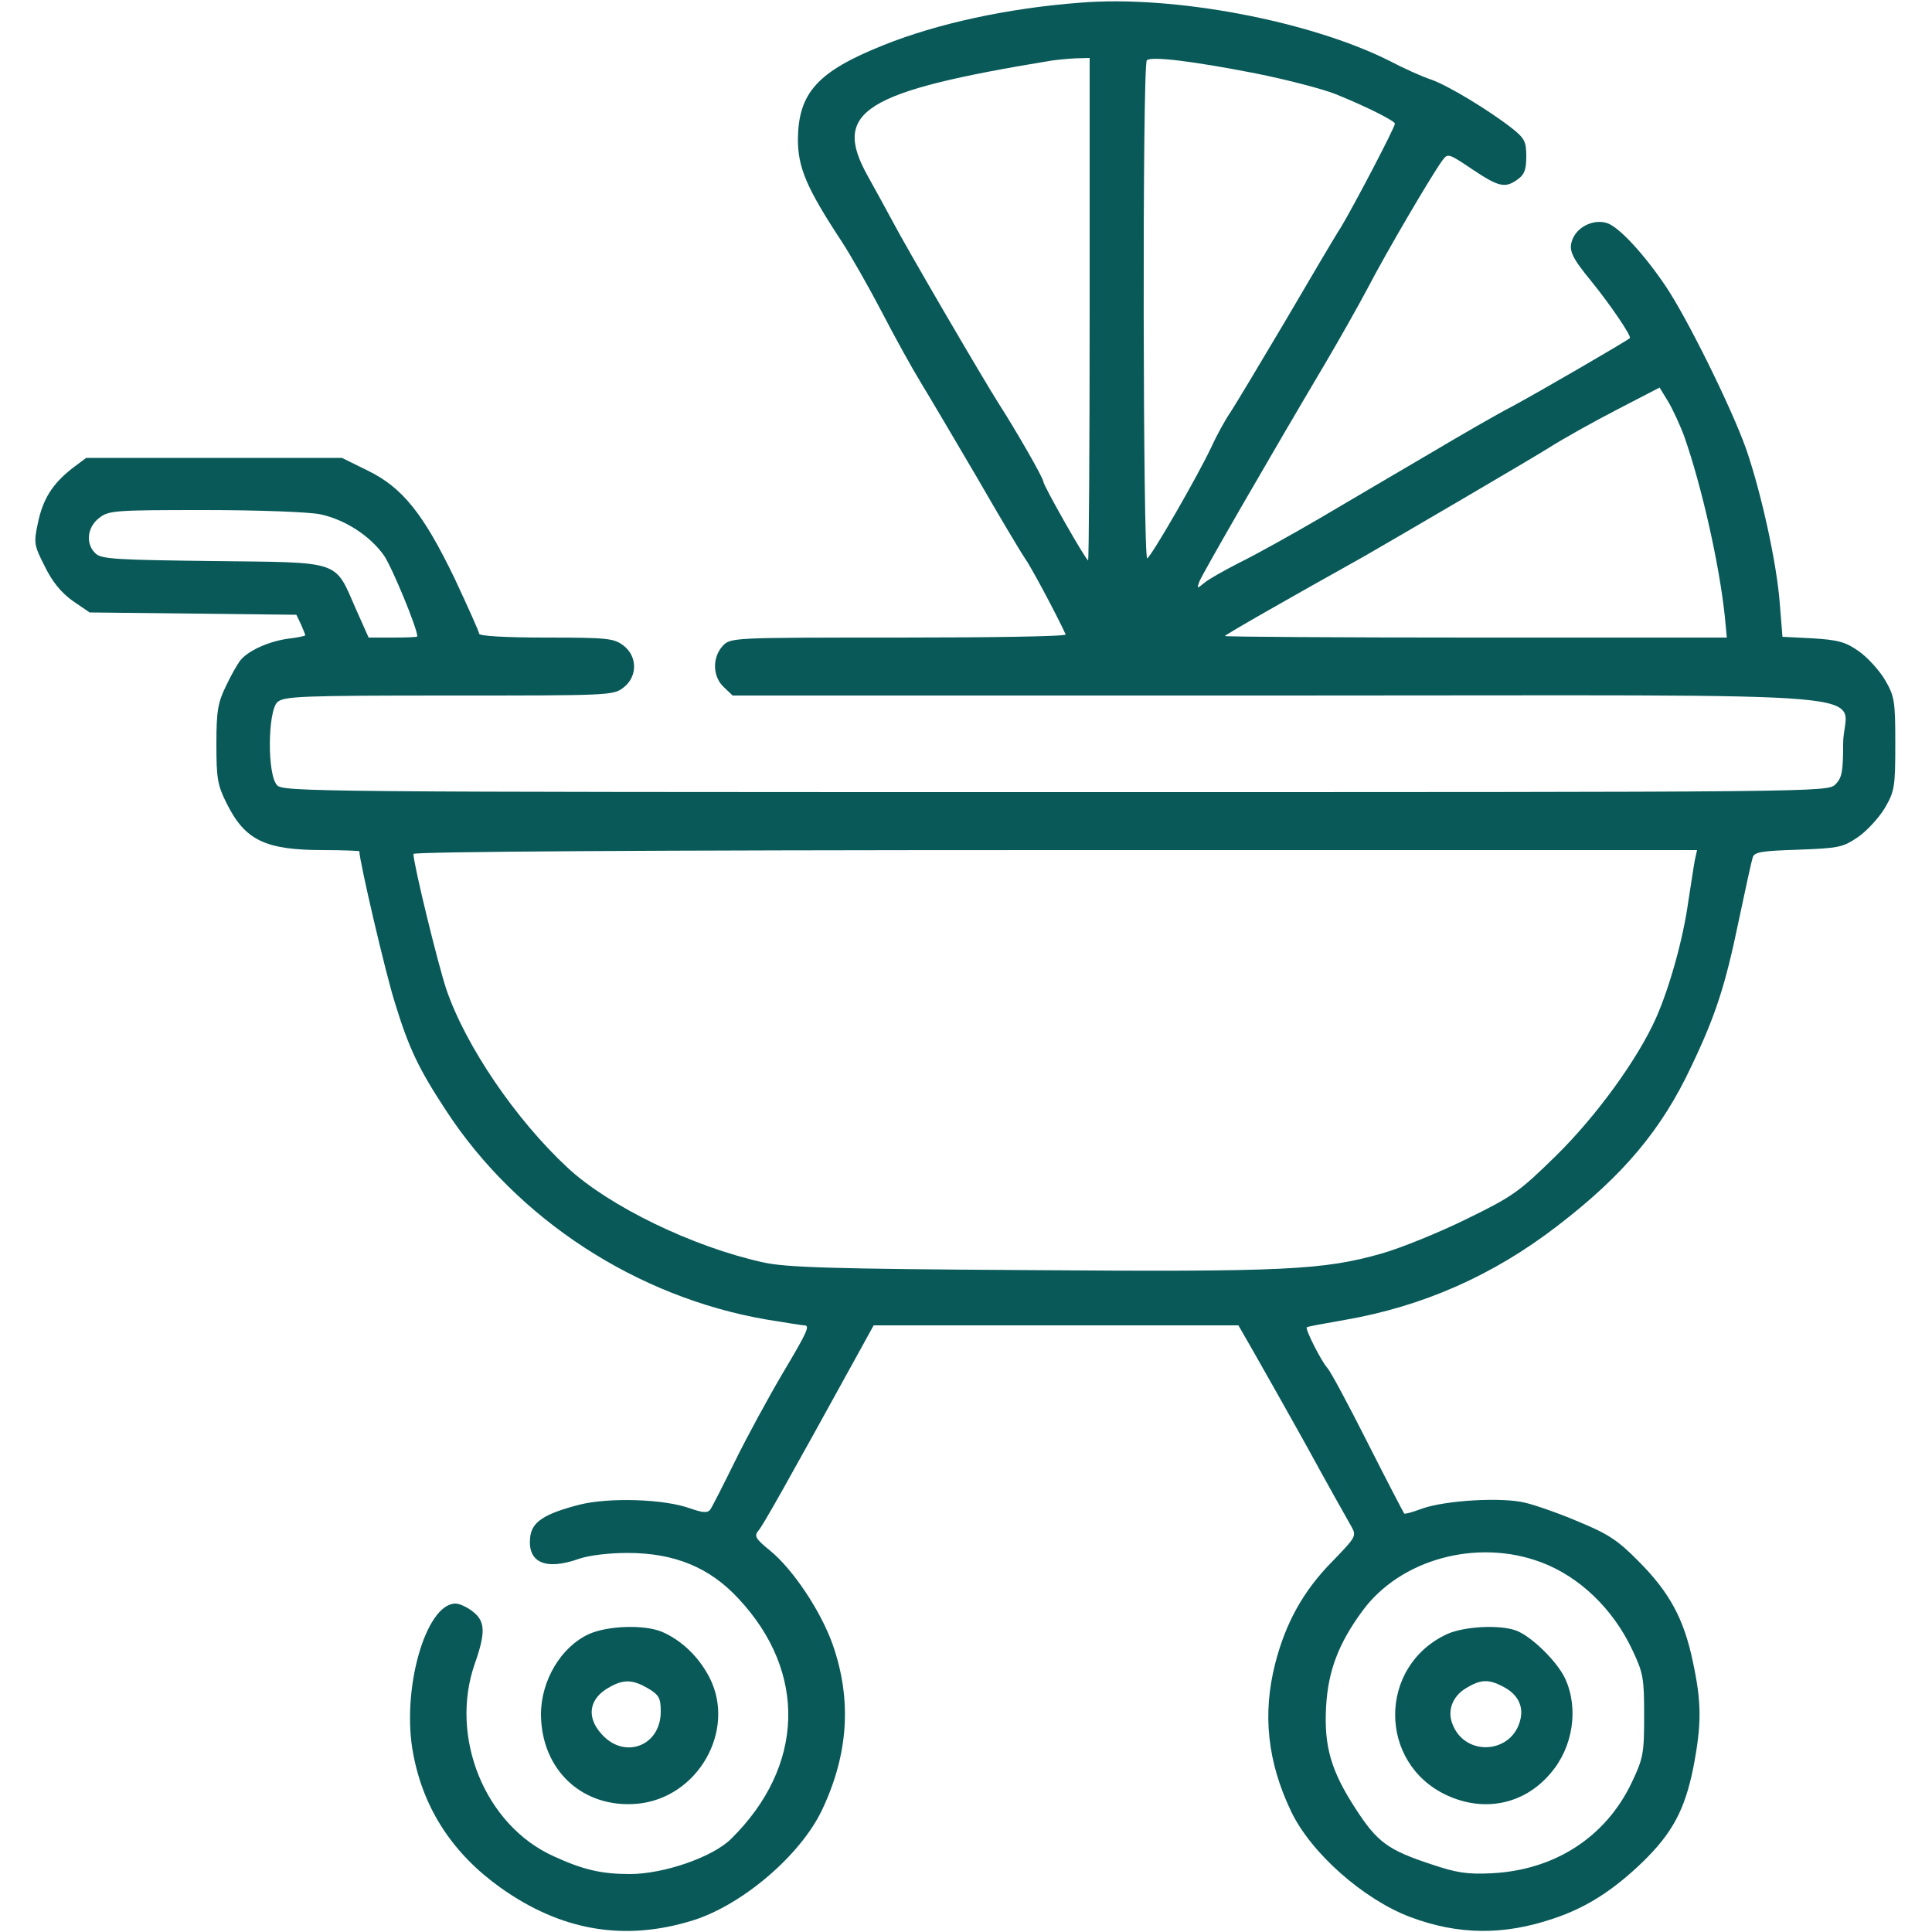 <?xml version="1.0" encoding="UTF-8"?> <svg xmlns="http://www.w3.org/2000/svg" width="500" height="500" viewBox="0 0 500 500" fill="none"> <path d="M279.5 0.701C260.9 2.101 242.5 6.101 228.6 11.701C211.6 18.501 206.6 24.001 206.5 36.101C206.5 43.301 208.7 48.601 217.7 62.301C220.2 66.101 224.9 74.401 228.3 80.901C231.6 87.301 236.1 95.401 238.3 99.001C240.5 102.601 247 113.601 252.8 123.501C258.5 133.401 264.1 142.801 265.2 144.401C266.8 146.601 273.4 159.001 275.8 164.201C276 164.701 256.6 165.001 232.6 165.001C189.1 165.001 189.1 165.001 187 167.201C184.3 170.201 184.4 175.101 187.3 177.801L189.6 180.001H331.3C495.9 180.001 477 178.401 477 192.501C477 199.701 476.7 201.301 475 203.001C473 205.001 471.7 205.001 273.2 205.001C80.8 205.001 73.2 204.901 71.7 203.201C69.1 200.401 69.3 184.001 71.8 181.701C73.5 180.201 78 180.001 116.2 180.001C157.7 180.001 158.8 180.001 161.4 177.901C165 175.101 165 169.901 161.4 167.101C158.9 165.201 157.4 165.001 141.4 165.001C130.8 165.001 124 164.601 124 164.001C124 163.501 121.1 157.101 117.7 149.801C109.6 133.001 104.2 126.201 95.2 121.801L88.5 118.501H55.4H22.3L18.7 121.201C13.6 125.201 11.1 129.101 9.8 135.401C8.7 140.501 8.8 141.101 11.6 146.601C13.6 150.701 15.9 153.401 18.8 155.501L23.2 158.501L49.9 158.801L76.7 159.101L77.9 161.601C78.5 163.001 79 164.201 79 164.401C79 164.601 77 165.001 74.5 165.301C69.5 166.001 64.2 168.401 62.2 170.901C61.5 171.801 59.8 174.701 58.5 177.501C56.4 181.801 56 183.901 56 192.601C56 201.401 56.3 203.201 58.6 207.801C63.4 217.501 68.6 220.001 83.8 220.001C88.8 220.001 93 220.201 93 220.301C93 222.801 99.8 252.001 102.2 259.501C105.8 271.301 108.4 276.701 115.5 287.501C133.8 315.501 164.7 335.701 198.4 341.501C203.3 342.301 207.7 343.001 208.1 343.001C209.7 343.001 209.1 344.401 202.5 355.501C198.9 361.601 193.4 371.701 190.3 378.001C187.2 384.301 184.3 390.001 183.8 390.701C183.1 391.601 181.9 391.501 178.7 390.401C171.9 387.901 157.6 387.501 150 389.401C140.7 391.801 137.6 393.901 137.2 397.901C136.5 404.401 141.2 406.501 149.9 403.401C152.5 402.501 157.7 401.901 162.4 401.901C174.5 401.901 183.6 405.601 191.1 413.701C209 432.801 208.2 457.201 189.2 475.901C184.5 480.601 171.8 485.001 163 485.001C155.7 485.001 150.9 483.901 143.3 480.401C125.5 472.401 116.2 449.501 122.9 430.501C125.7 422.501 125.6 419.601 122.4 417.101C120.9 415.901 118.9 415.001 117.9 415.001C110.1 415.001 103.7 437.701 107 454.201C109.7 468.301 117.3 479.801 129.5 488.501C145.2 499.701 161.6 502.501 179.3 497.001C192.1 493.001 207.1 480.201 212.7 468.501C219.6 454.001 220.5 439.901 215.5 425.601C212.5 417.101 205.3 406.201 199.3 401.301C195.5 398.201 195.1 397.501 196.3 396.101C197.5 394.701 203.2 384.601 222.8 349.001L226.1 343.001H273.3H320.5L324.4 349.801C326.5 353.501 332.8 364.601 338.3 374.501C343.7 384.401 348.9 393.601 349.7 395.001C351.1 397.501 351 397.701 344.8 404.101C337.3 411.701 332.7 420.001 330 430.601C326.7 443.601 328 455.901 334.1 468.701C339.2 479.501 352.8 491.501 364.9 496.101C377.4 500.801 389.2 500.901 402.1 496.501C410.5 493.701 417.4 489.301 425.1 481.901C432.8 474.401 436 468.401 438.2 457.601C440.4 446.201 440.4 440.701 438.1 430.001C435.8 419.001 432.1 412.101 424 404.001C418.6 398.501 416 396.901 408.5 393.801C403.6 391.701 397.3 389.501 394.7 388.901C388.6 387.401 374.1 388.301 368.1 390.401C365.7 391.301 363.6 391.901 363.4 391.701C363.3 391.601 359 383.401 354 373.501C349 363.601 344.3 354.801 343.5 354.001C341.9 352.201 337.7 343.901 338.2 343.501C338.4 343.301 342.8 342.501 348 341.601C368.2 338.101 386.4 330.101 403 317.301C420.1 304.201 430 292.401 437.7 276.001C444 262.801 446.5 255.101 450 238.201C451.7 230.101 453.3 222.801 453.6 221.901C454 220.501 455.9 220.201 465.4 219.901C476 219.501 476.9 219.301 480.9 216.601C483.2 215.001 486.3 211.601 487.8 209.101C490.3 204.801 490.5 203.701 490.5 192.501C490.5 181.301 490.3 180.201 487.8 175.901C486.3 173.401 483.3 170.101 481 168.501C477.6 166.101 475.6 165.601 469.1 165.201L461.3 164.801L460.6 156.101C459.8 145.601 455.8 127.501 451.9 116.201C448.1 105.501 436.5 82.001 430.9 73.801C425.4 65.701 419.2 59.001 416.1 57.801C412.8 56.601 408.6 58.401 407.1 61.601C405.8 64.601 406.5 66.301 412 73.001C416.7 78.801 422.3 87.001 421.8 87.501C421.1 88.201 398.7 101.201 391.5 105.101C387.6 107.101 377.9 112.701 370 117.401C362 122.101 349.2 129.601 341.6 134.101C333.9 138.601 324.5 143.801 320.6 145.701C316.7 147.701 312.6 150.001 311.6 150.901C309.8 152.401 309.7 152.401 310.4 150.501C311.1 148.601 329 117.601 342.7 94.501C346.3 88.401 351.4 79.401 354 74.501C358.6 65.601 370.5 45.301 373.3 41.501C374.7 39.601 374.9 39.701 381 43.801C387.9 48.401 389.5 48.801 392.8 46.401C394.5 45.201 395 43.901 395 40.501C395 36.701 394.6 35.801 391.3 33.201C385.3 28.501 374.7 22.101 370.4 20.601C368.2 19.901 363.3 17.701 359.5 15.701C338.9 5.401 303.7 -1.299 279.5 0.701ZM282 80.001C282 115.701 281.8 145.001 281.6 145.001C281 145.001 270 125.601 270 124.601C270 123.701 263 111.501 258.5 104.501C254.6 98.401 234.5 64.001 230.9 57.101C229.4 54.301 226.6 49.201 224.6 45.601C215.2 28.801 223.4 23.701 272 15.701C273.4 15.501 276.2 15.201 278.3 15.101L282 15.001V80.001ZM325 19.001C333 20.601 342.2 23.001 345.5 24.301C353.5 27.501 361 31.301 361 32.001C361 33.001 350.4 53.201 347.1 58.701C345.4 61.301 338.9 72.401 332.5 83.301C326.1 94.101 319.8 104.601 318.5 106.601C317.1 108.601 314.8 112.801 313.4 115.901C309.9 123.301 298.1 143.801 296.9 144.501C295.8 145.201 295.6 16.701 296.8 15.601C297.9 14.501 308.6 15.801 325 19.001ZM435.9 113.001C440.4 125.801 445 146.201 446.4 159.701L446.9 165.001H382C346.2 165.001 317 164.801 317 164.601C317 164.301 333.3 155.001 353 144.001C360.5 139.701 395.9 119.001 401 115.801C404.6 113.501 412.5 109.101 418.5 106.001L429.5 100.301L431.7 103.901C432.9 105.901 434.8 110.001 435.9 113.001ZM82.9 133.101C89.4 134.501 95.8 138.701 99.4 143.801C101.5 146.901 108 162.601 108 164.701C108 164.901 105.2 165.001 101.7 165.001H95.4L92.1 157.601C86.5 144.801 88.6 145.601 55.2 145.201C30.6 144.901 26.3 144.701 24.8 143.301C22.1 140.901 22.5 136.501 25.6 134.101C28.1 132.101 29.5 132.001 53.1 132.001C66.8 132.001 80.1 132.501 82.9 133.101ZM438.6 222.701C438.3 224.301 437.6 229.101 436.9 233.501C435.6 242.901 432.1 255.501 428.6 263.401C423.9 274.001 413.2 288.801 402.6 299.201C393.2 308.401 391.6 309.601 379.5 315.501C372.4 319.001 362.5 323.001 357.6 324.401C342.5 328.701 332.4 329.201 266 328.701C215.1 328.401 203.3 328.001 197.5 326.701C179.3 322.701 157.7 312.201 147 302.301C133.5 289.801 120.5 270.701 115.5 256.001C113.3 249.401 107 223.601 107 221.001C107 220.401 167.6 220.001 273.1 220.001H439.2L438.6 222.701ZM398.8 404.301C408.7 408.001 417.4 416.301 422.4 426.901C425.3 433.001 425.5 434.301 425.5 444.001C425.5 453.701 425.3 455.001 422.3 461.301C415.6 475.401 402.4 484.001 386 484.801C379.8 485.101 377 484.701 370.5 482.501C359.2 478.801 356.4 476.701 350.9 468.201C344.5 458.401 342.6 452.001 343.2 441.601C343.7 432.501 346.4 425.301 352.6 416.901C362.4 403.501 382.3 398.101 398.8 404.301Z" fill="#095959"></path> <path d="M374.5 422.9C356.6 431.2 356.6 456.3 374.4 464.6C384.1 469.1 394.5 467 401.3 458.9C407.1 452.2 408.6 442.2 405.1 434.5C403.1 430.1 396.4 423.5 392.4 422C388.2 420.4 378.9 420.9 374.5 422.9ZM389 436.5C392.7 438.4 394.3 441.4 393.5 444.9C391.5 453.9 379.2 454.8 375.9 446.2C374.5 442.7 375.9 439 379.4 436.9C383.2 434.6 385.2 434.5 389 436.5Z" fill="#095959"></path> <path d="M152.4 422.902C145.2 426.202 140 434.902 140 443.702C140.1 458.202 150.9 468.102 165 466.802C180.6 465.302 190.5 447.902 183.7 434.302C180.9 428.802 176.4 424.502 171.3 422.302C166.7 420.402 157.3 420.702 152.4 422.902ZM167.8 437.002C170.6 438.702 171 439.502 171 443.002C171 451.802 161.7 455.402 155.8 448.902C151.6 444.402 152.4 439.502 157.8 436.602C161.5 434.502 163.9 434.702 167.8 437.002Z" fill="#095959"></path> </svg> 